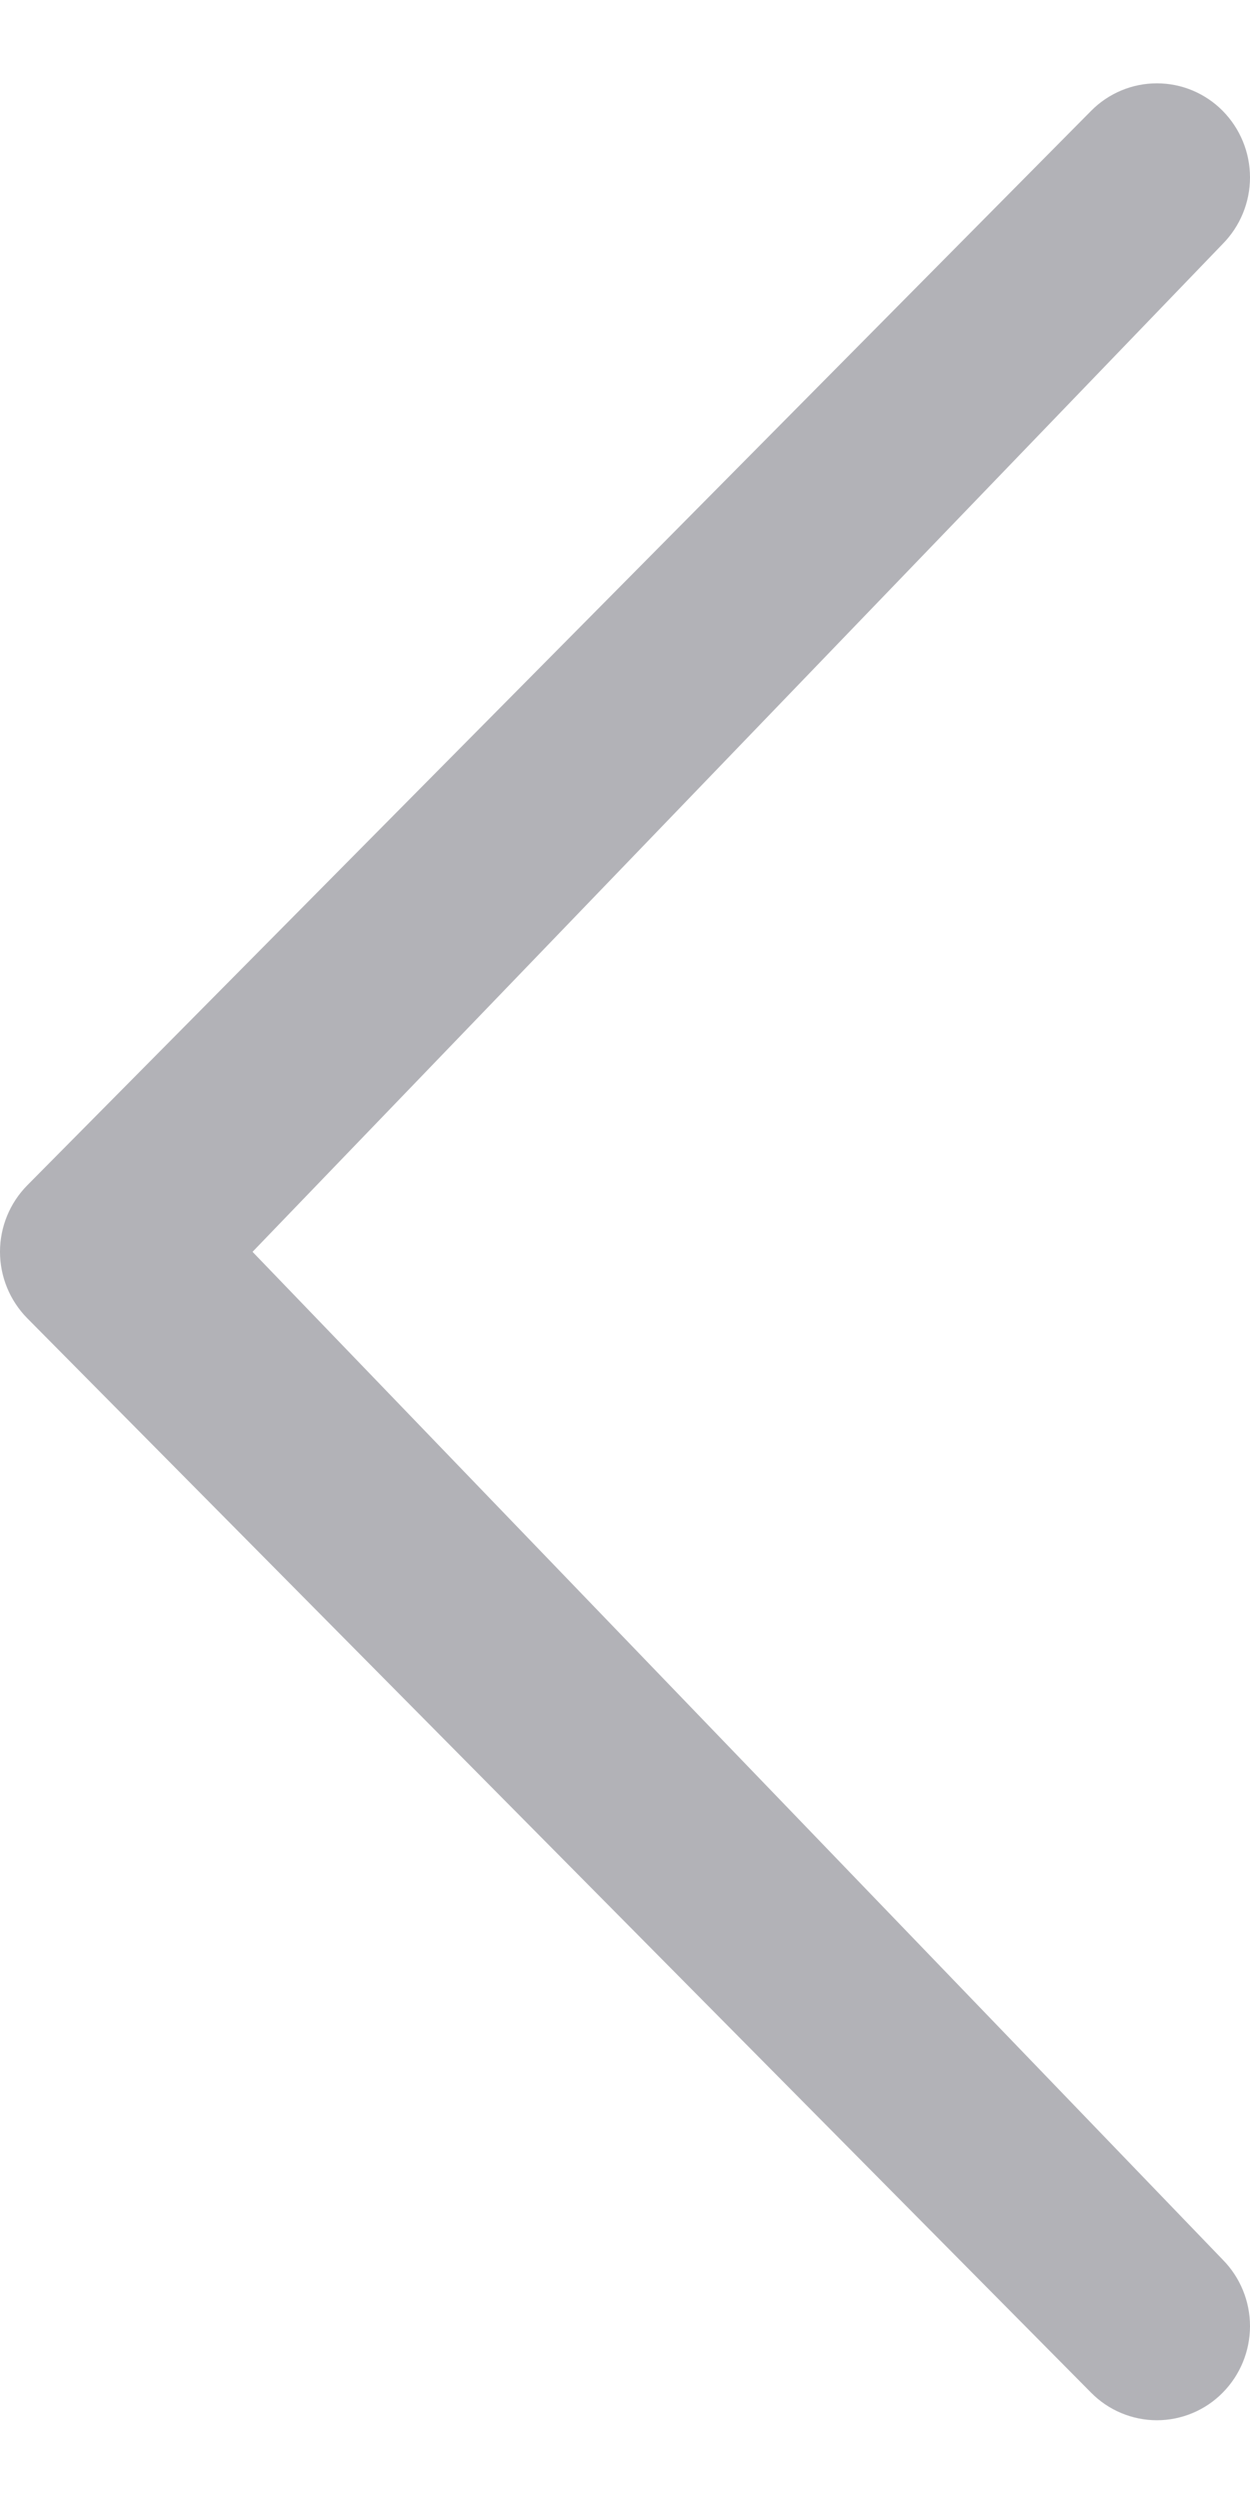 <svg width="30" height="60" viewBox="0 0 30 60" fill="none" fill-opacity="0.4" xmlns="http://www.w3.org/2000/svg">
<g clip-path="url(#clip0)">
<path d="M29.345 54.232C29.765 54.657 30 55.23 30 55.828C30 56.425 29.765 56.999 29.345 57.424C29.139 57.633 28.893 57.8 28.622 57.913C28.351 58.027 28.059 58.086 27.765 58.086C27.471 58.086 27.18 58.027 26.909 57.913C26.638 57.8 26.392 57.633 26.186 57.424L0.655 31.639C0.235 31.213 0 30.64 0 30.043C0 29.445 0.235 28.872 0.655 28.447L26.186 2.661C26.392 2.452 26.638 2.286 26.909 2.172C27.18 2.058 27.471 2 27.765 2C28.059 2 28.351 2.058 28.622 2.172C28.893 2.286 29.139 2.452 29.345 2.661C29.765 3.087 30 3.66 30 4.258C30 4.855 29.765 5.428 29.345 5.854L6.061 30.044L29.345 54.232Z" fill="#403F4C"/>
</g>
<defs>
<clipPath id="clip0">
<rect width="30" height="60" fill="white"/>
</clipPath>
</defs>
</svg>
